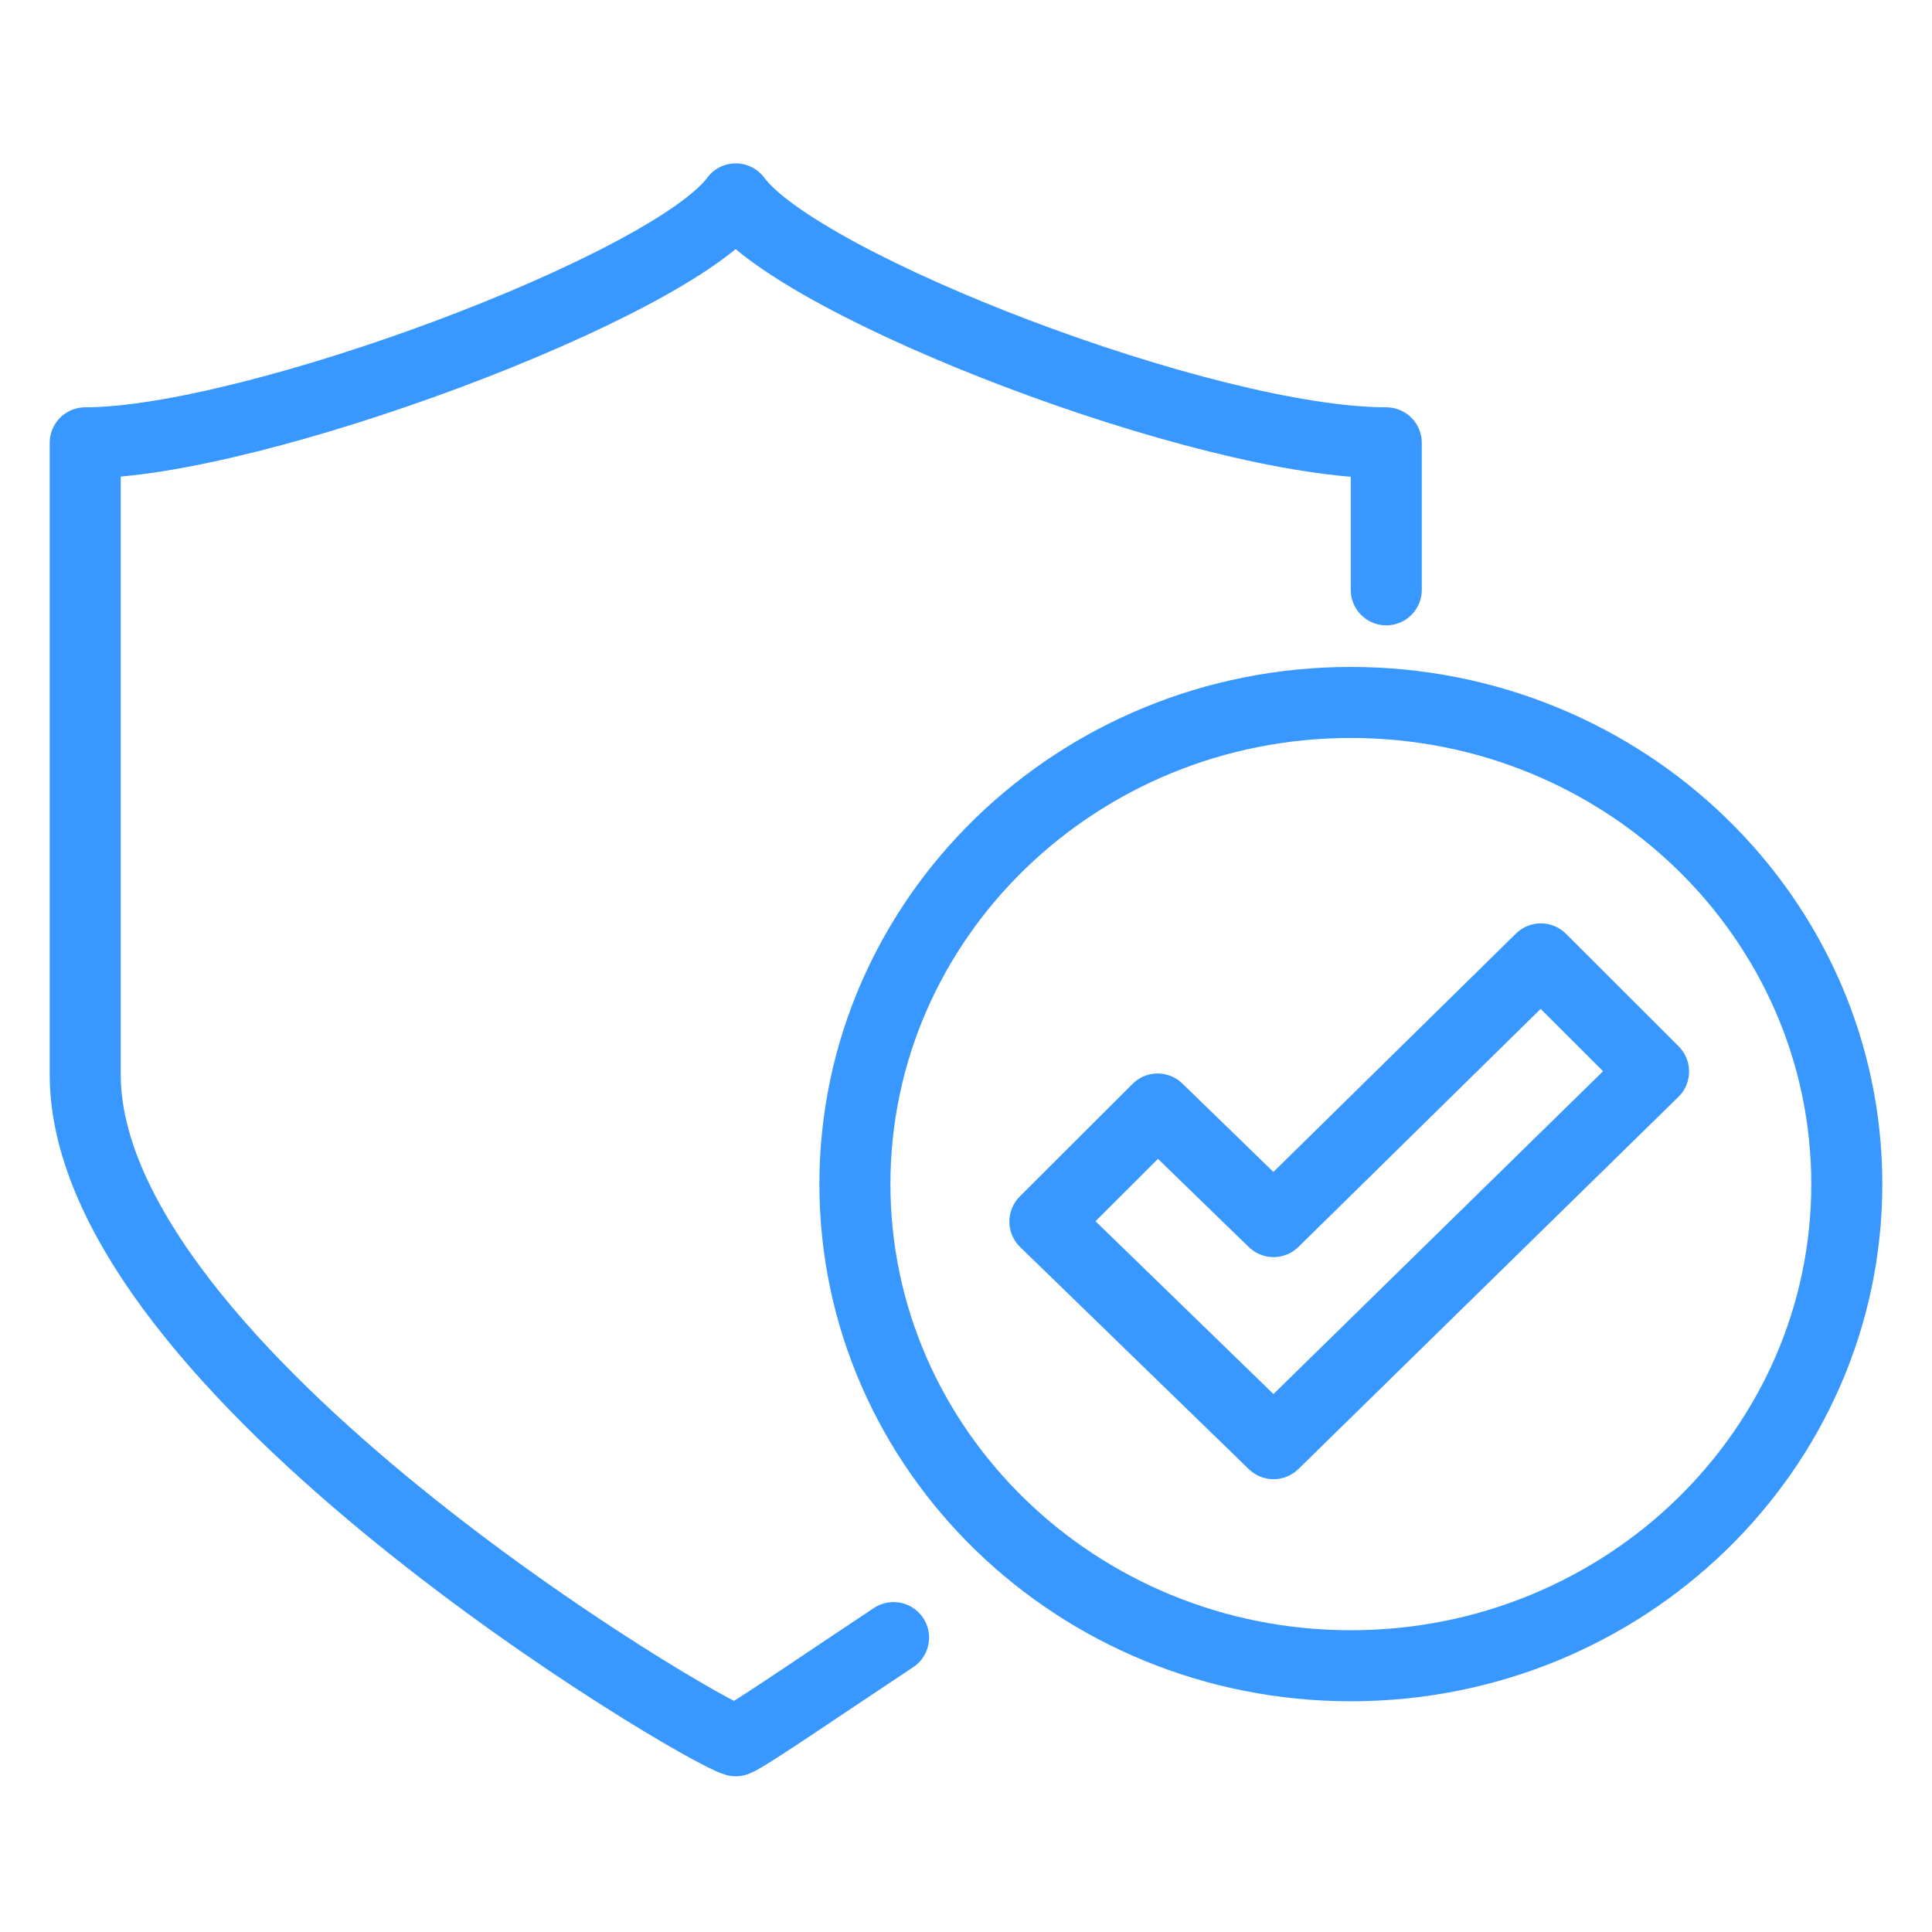 <svg width="68" height="68" viewBox="0 0 68 68" fill="none" xmlns="http://www.w3.org/2000/svg">
<path d="M48.792 20.76V15.586C42.445 15.586 28.163 10.082 25.896 7C23.629 10.082 8.894 15.586 3 15.586C3 25.824 3 29.016 3 37.823C3 48.17 24.649 60.94 25.896 61.27C26.236 61.16 28.956 59.289 31.45 57.638" stroke="#3898FF" stroke-width="2.5" stroke-miterlimit="10" stroke-linecap="round" stroke-linejoin="round"/>
<path d="M47.545 58.629C57.18 58.629 65.001 51.033 65.001 41.676C65.001 32.319 57.18 24.724 47.545 24.724C37.911 24.724 30.09 32.319 30.09 41.676C30.09 51.033 37.911 58.629 47.545 58.629Z" stroke="#3898FF" stroke-width="2.5" stroke-miterlimit="10" stroke-linecap="round" stroke-linejoin="round"/>
<path d="M54.233 33.75L44.825 42.996L40.745 39.034L36.777 42.996L44.825 50.812L58.2 37.713L54.233 33.75Z" stroke="#3898FF" stroke-width="2.5" stroke-miterlimit="10" stroke-linecap="round" stroke-linejoin="round"/>
</svg>
